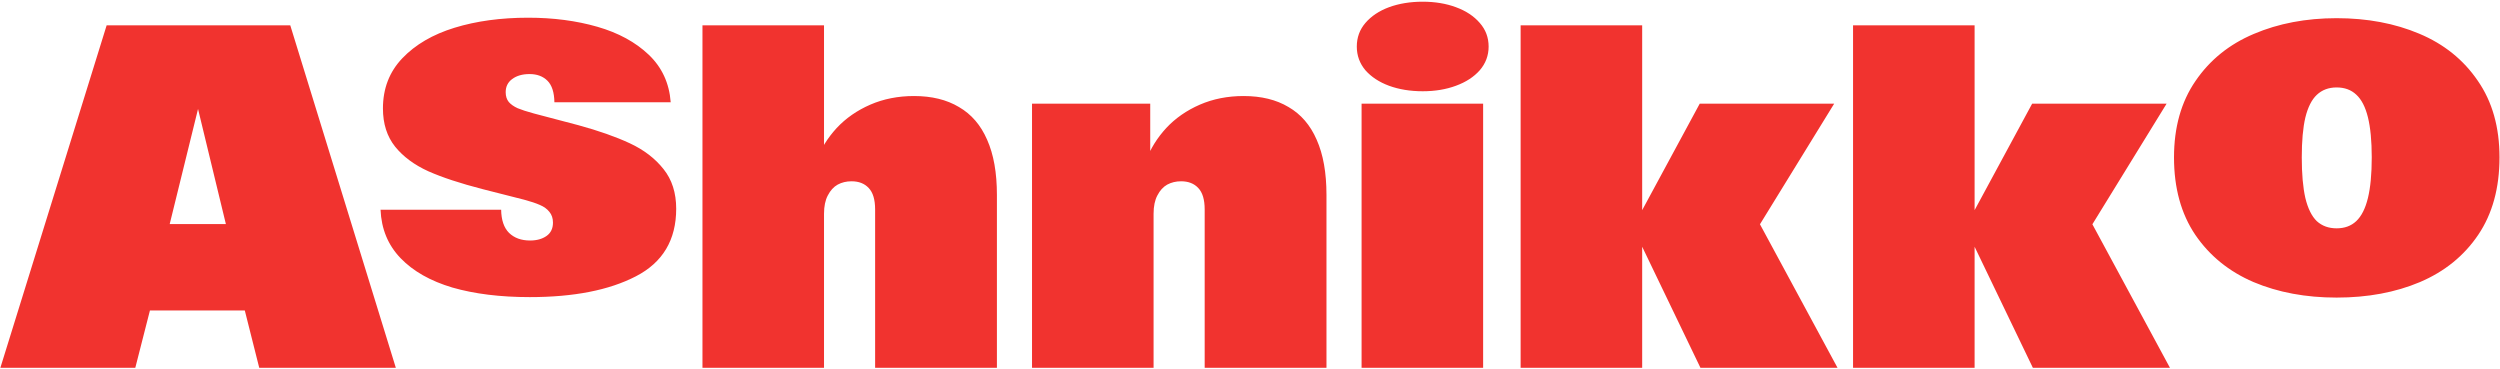 <svg width="1099" height="162" viewBox="0 0 1099 162" fill="none" xmlns="http://www.w3.org/2000/svg">
<path d="M46.877 11.142H127.606L174.008 161.684H113.959L106.19 130.819L100.207 102.265L83.725 34.132H90.443L73.647 102.37L67.033 132.079L59.474 161.684H0.16L46.877 11.142ZM43.622 98.485H134.64V136.488H43.622V98.485ZM232.902 130.609C219.954 130.609 208.616 129.21 198.888 126.41C189.23 123.541 181.636 119.236 176.107 113.498C170.578 107.759 167.639 100.655 167.289 92.186H220.304C220.374 96.736 221.529 100.13 223.769 102.37C226.078 104.609 229.158 105.729 233.007 105.729C235.946 105.729 238.361 105.064 240.25 103.734C242.14 102.405 243.085 100.445 243.085 97.856C243.085 95.966 242.56 94.391 241.51 93.131C240.53 91.872 239.131 90.857 237.311 90.087C235.561 89.317 233.252 88.547 230.382 87.777L212.221 83.158C202.423 80.639 194.444 78.014 188.285 75.285C182.126 72.485 177.262 68.881 173.693 64.472C170.124 59.992 168.339 54.394 168.339 47.675C168.339 38.926 171.173 31.578 176.842 25.629C182.581 19.61 190.245 15.131 199.833 12.191C209.421 9.252 220.199 7.782 232.167 7.782C243.225 7.782 253.373 9.112 262.611 11.771C271.85 14.431 279.373 18.525 285.182 24.054C290.991 29.583 294.21 36.547 294.84 44.945H243.715C243.645 40.606 242.63 37.457 240.67 35.497C238.711 33.537 236.086 32.558 232.797 32.558C229.647 32.558 227.093 33.292 225.133 34.762C223.244 36.162 222.299 38.087 222.299 40.536C222.299 42.286 222.754 43.721 223.664 44.84C224.573 45.89 225.868 46.8 227.548 47.57C229.228 48.27 231.607 49.04 234.687 49.879L254.213 55.023C263.171 57.473 270.73 60.133 276.889 63.002C283.048 65.871 287.982 69.651 291.691 74.34C295.4 78.959 297.255 84.768 297.255 91.767C297.255 105.484 291.341 115.387 279.513 121.476C267.755 127.565 252.218 130.609 232.902 130.609ZM308.803 45.575H360.768V75.075L358.878 70.665C360.838 65.416 363.812 60.622 367.802 56.283C371.861 51.944 376.795 48.515 382.604 45.995C388.413 43.476 394.817 42.216 401.815 42.216C409.584 42.216 416.163 43.825 421.552 47.045C427.011 50.194 431.14 54.988 433.939 61.427C436.809 67.866 438.244 75.95 438.244 85.678V161.684H384.704V92.082C384.704 87.742 383.759 84.593 381.869 82.633C380.049 80.674 377.53 79.694 374.311 79.694C372.071 79.694 370.041 80.184 368.222 81.164C366.472 82.143 365.037 83.718 363.917 85.888C362.798 87.987 362.238 90.682 362.238 93.971V161.684H308.803V45.575ZM308.803 11.142H362.238V161.684H308.803V11.142ZM453.676 45.575H505.641V75.075L503.751 70.665C505.711 65.416 508.686 60.622 512.675 56.283C516.734 51.944 521.668 48.515 527.477 45.995C533.286 43.476 539.69 42.216 546.688 42.216C554.457 42.216 561.036 43.825 566.425 47.045C571.884 50.194 576.013 54.988 578.812 61.427C581.682 67.866 583.117 75.95 583.117 85.678V161.684H529.577V92.082C529.577 87.742 528.632 84.593 526.742 82.633C524.923 80.674 522.403 79.694 519.184 79.694C516.944 79.694 514.914 80.184 513.095 81.164C511.345 82.143 509.91 83.718 508.791 85.888C507.671 87.987 507.111 90.682 507.111 93.971V161.684H453.676V45.575ZM598.549 45.575H651.984V161.684H598.549V45.575ZM625.424 40.116C619.965 40.116 615.031 39.311 610.622 37.702C606.282 36.092 602.818 33.817 600.229 30.878C597.709 27.869 596.449 24.404 596.449 20.485C596.449 16.496 597.709 13.031 600.229 10.092C602.818 7.082 606.282 4.773 610.622 3.163C615.031 1.553 619.965 0.749 625.424 0.749C630.813 0.749 635.677 1.553 640.016 3.163C644.425 4.773 647.925 7.082 650.514 10.092C653.104 13.031 654.398 16.496 654.398 20.485C654.398 24.404 653.104 27.869 650.514 30.878C647.925 33.817 644.425 36.092 640.016 37.702C635.677 39.311 630.813 40.116 625.424 40.116ZM717.807 99.955L747.201 45.575H806.305L767.672 108.354L769.142 90.192L807.775 161.684H747.516L717.807 99.955ZM668.466 11.142H721.901V161.684H668.466V11.142ZM863.939 99.955L893.334 45.575H952.438L913.805 108.354L915.275 90.192L953.908 161.684H893.649L863.939 99.955ZM814.599 11.142H868.034V161.684H814.599V11.142ZM1027.18 130.819C1013.61 130.819 1001.43 128.545 990.651 123.996C979.873 119.376 971.334 112.448 965.036 103.209C958.807 93.971 955.692 82.633 955.692 69.196C955.692 55.968 958.842 44.77 965.141 35.602C971.439 26.364 979.978 19.47 990.756 14.921C1001.6 10.302 1013.75 7.992 1027.18 7.992C1040.62 7.992 1052.73 10.267 1063.51 14.816C1074.36 19.365 1082.93 26.259 1089.23 35.497C1095.6 44.665 1098.78 55.898 1098.78 69.196C1098.78 82.633 1095.67 93.971 1089.44 103.209C1083.21 112.448 1074.67 119.376 1063.82 123.996C1053.04 128.545 1040.83 130.819 1027.18 130.819ZM1027.18 100.375C1030.68 100.375 1033.55 99.325 1035.79 97.226C1038.1 95.056 1039.82 91.662 1040.94 87.043C1042.06 82.423 1042.62 76.474 1042.62 69.196C1042.62 61.987 1042.06 56.108 1040.94 51.559C1039.82 47.01 1038.1 43.685 1035.79 41.586C1033.55 39.486 1030.68 38.437 1027.18 38.437C1023.68 38.437 1020.78 39.521 1018.47 41.691C1016.23 43.791 1014.55 47.115 1013.43 51.664C1012.38 56.143 1011.86 61.987 1011.86 69.196C1011.86 76.474 1012.38 82.423 1013.43 87.043C1014.55 91.662 1016.23 95.056 1018.47 97.226C1020.78 99.325 1023.68 100.375 1027.18 100.375Z" fill="#F1332F"/>
</svg>
